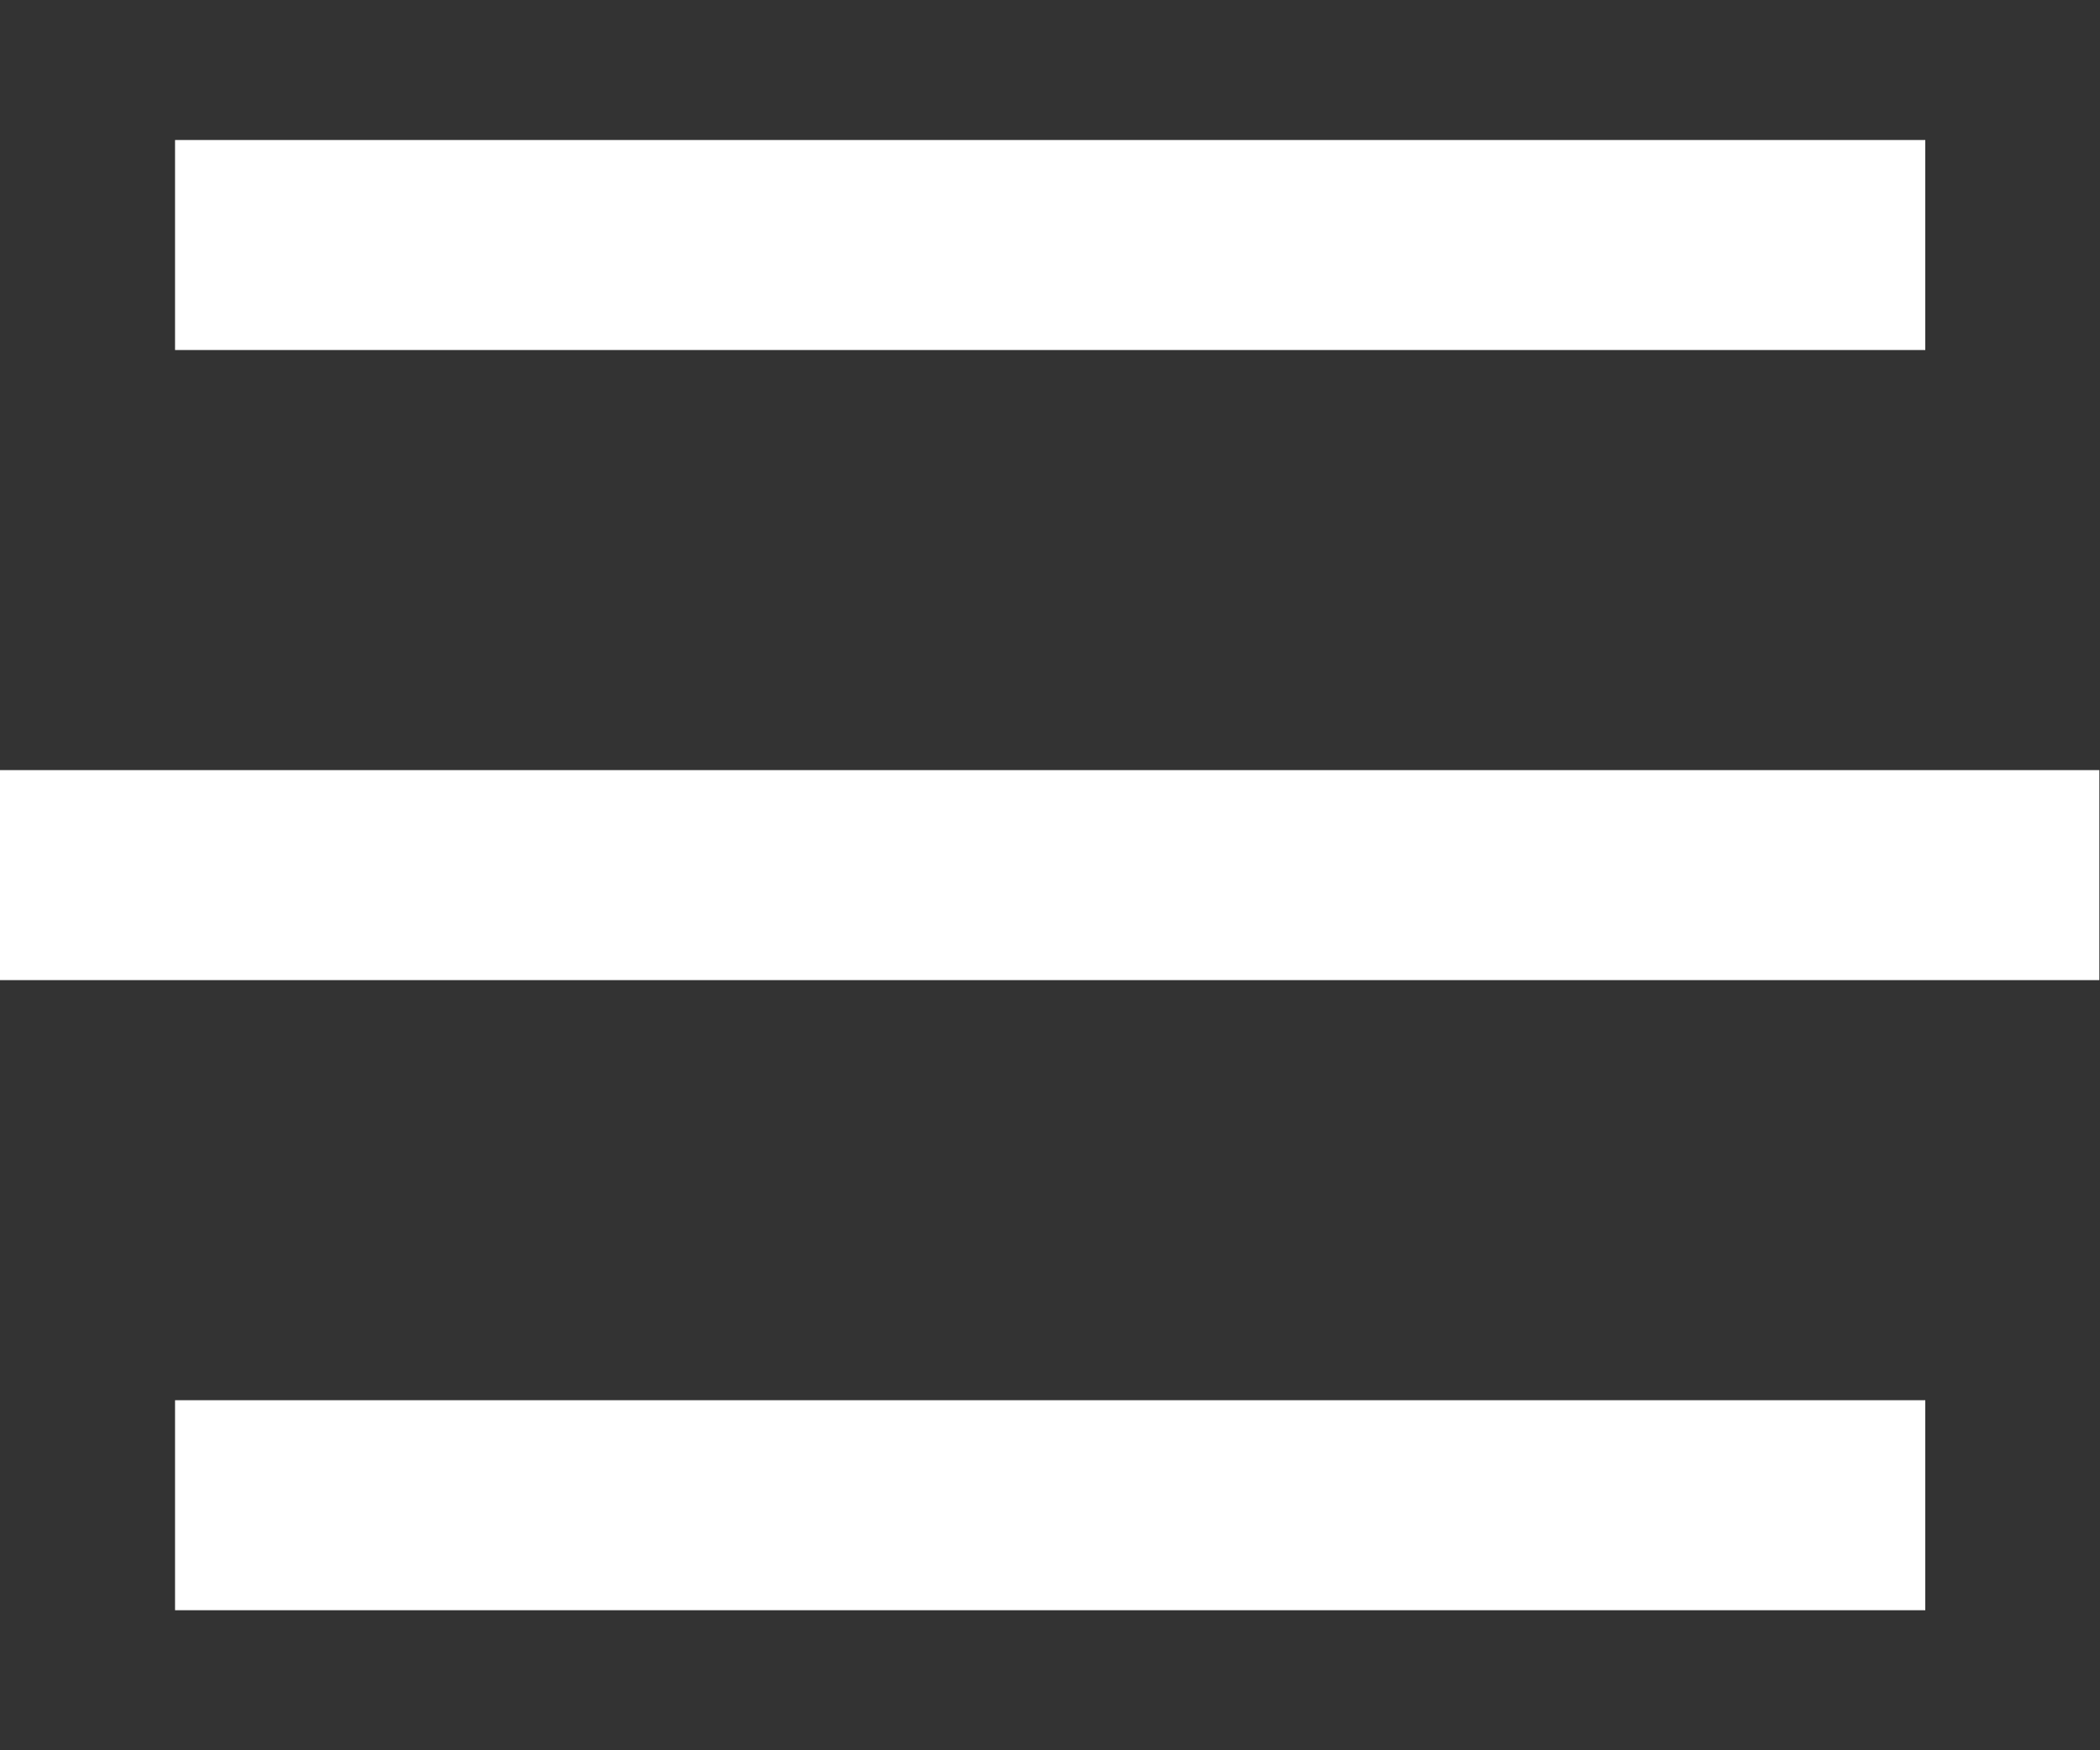 <?xml version="1.0" encoding="UTF-8" standalone="no"?>
<!DOCTYPE svg PUBLIC "-//W3C//DTD SVG 1.1//EN" "http://www.w3.org/Graphics/SVG/1.1/DTD/svg11.dtd">
<svg width="100%" height="100%" viewBox="0 0 30 25" version="1.1" xmlns="http://www.w3.org/2000/svg" xmlns:xlink="http://www.w3.org/1999/xlink" xml:space="preserve" xmlns:serif="http://www.serif.com/" style="fill-rule:evenodd;clip-rule:evenodd;stroke-linejoin:round;stroke-miterlimit:2;">
    <rect x="0" y="0" width="30" height="25" fill="#333333" stroke="none"/>
    <g transform="matrix(1.553,-2.14837e-17,-2.14837e-17,1.64,-9.577,-0.629)">
        <rect x="7.777" y="1.603" width="16.1" height="1.829" style="fill:white;"/>
    </g>
    <g transform="matrix(1.553,-2.14837e-17,-2.14837e-17,1.64,-9.577,17.371)">
        <rect x="7.777" y="1.603" width="16.1" height="1.829" style="fill:white;"/>
    </g>
    <g transform="matrix(1.863,-2.14837e-17,-2.57805e-17,1.64,-14.492,8.371)">
        <rect x="7.777" y="1.603" width="16.1" height="1.829" style="fill:white;"/>
    </g>
</svg>

